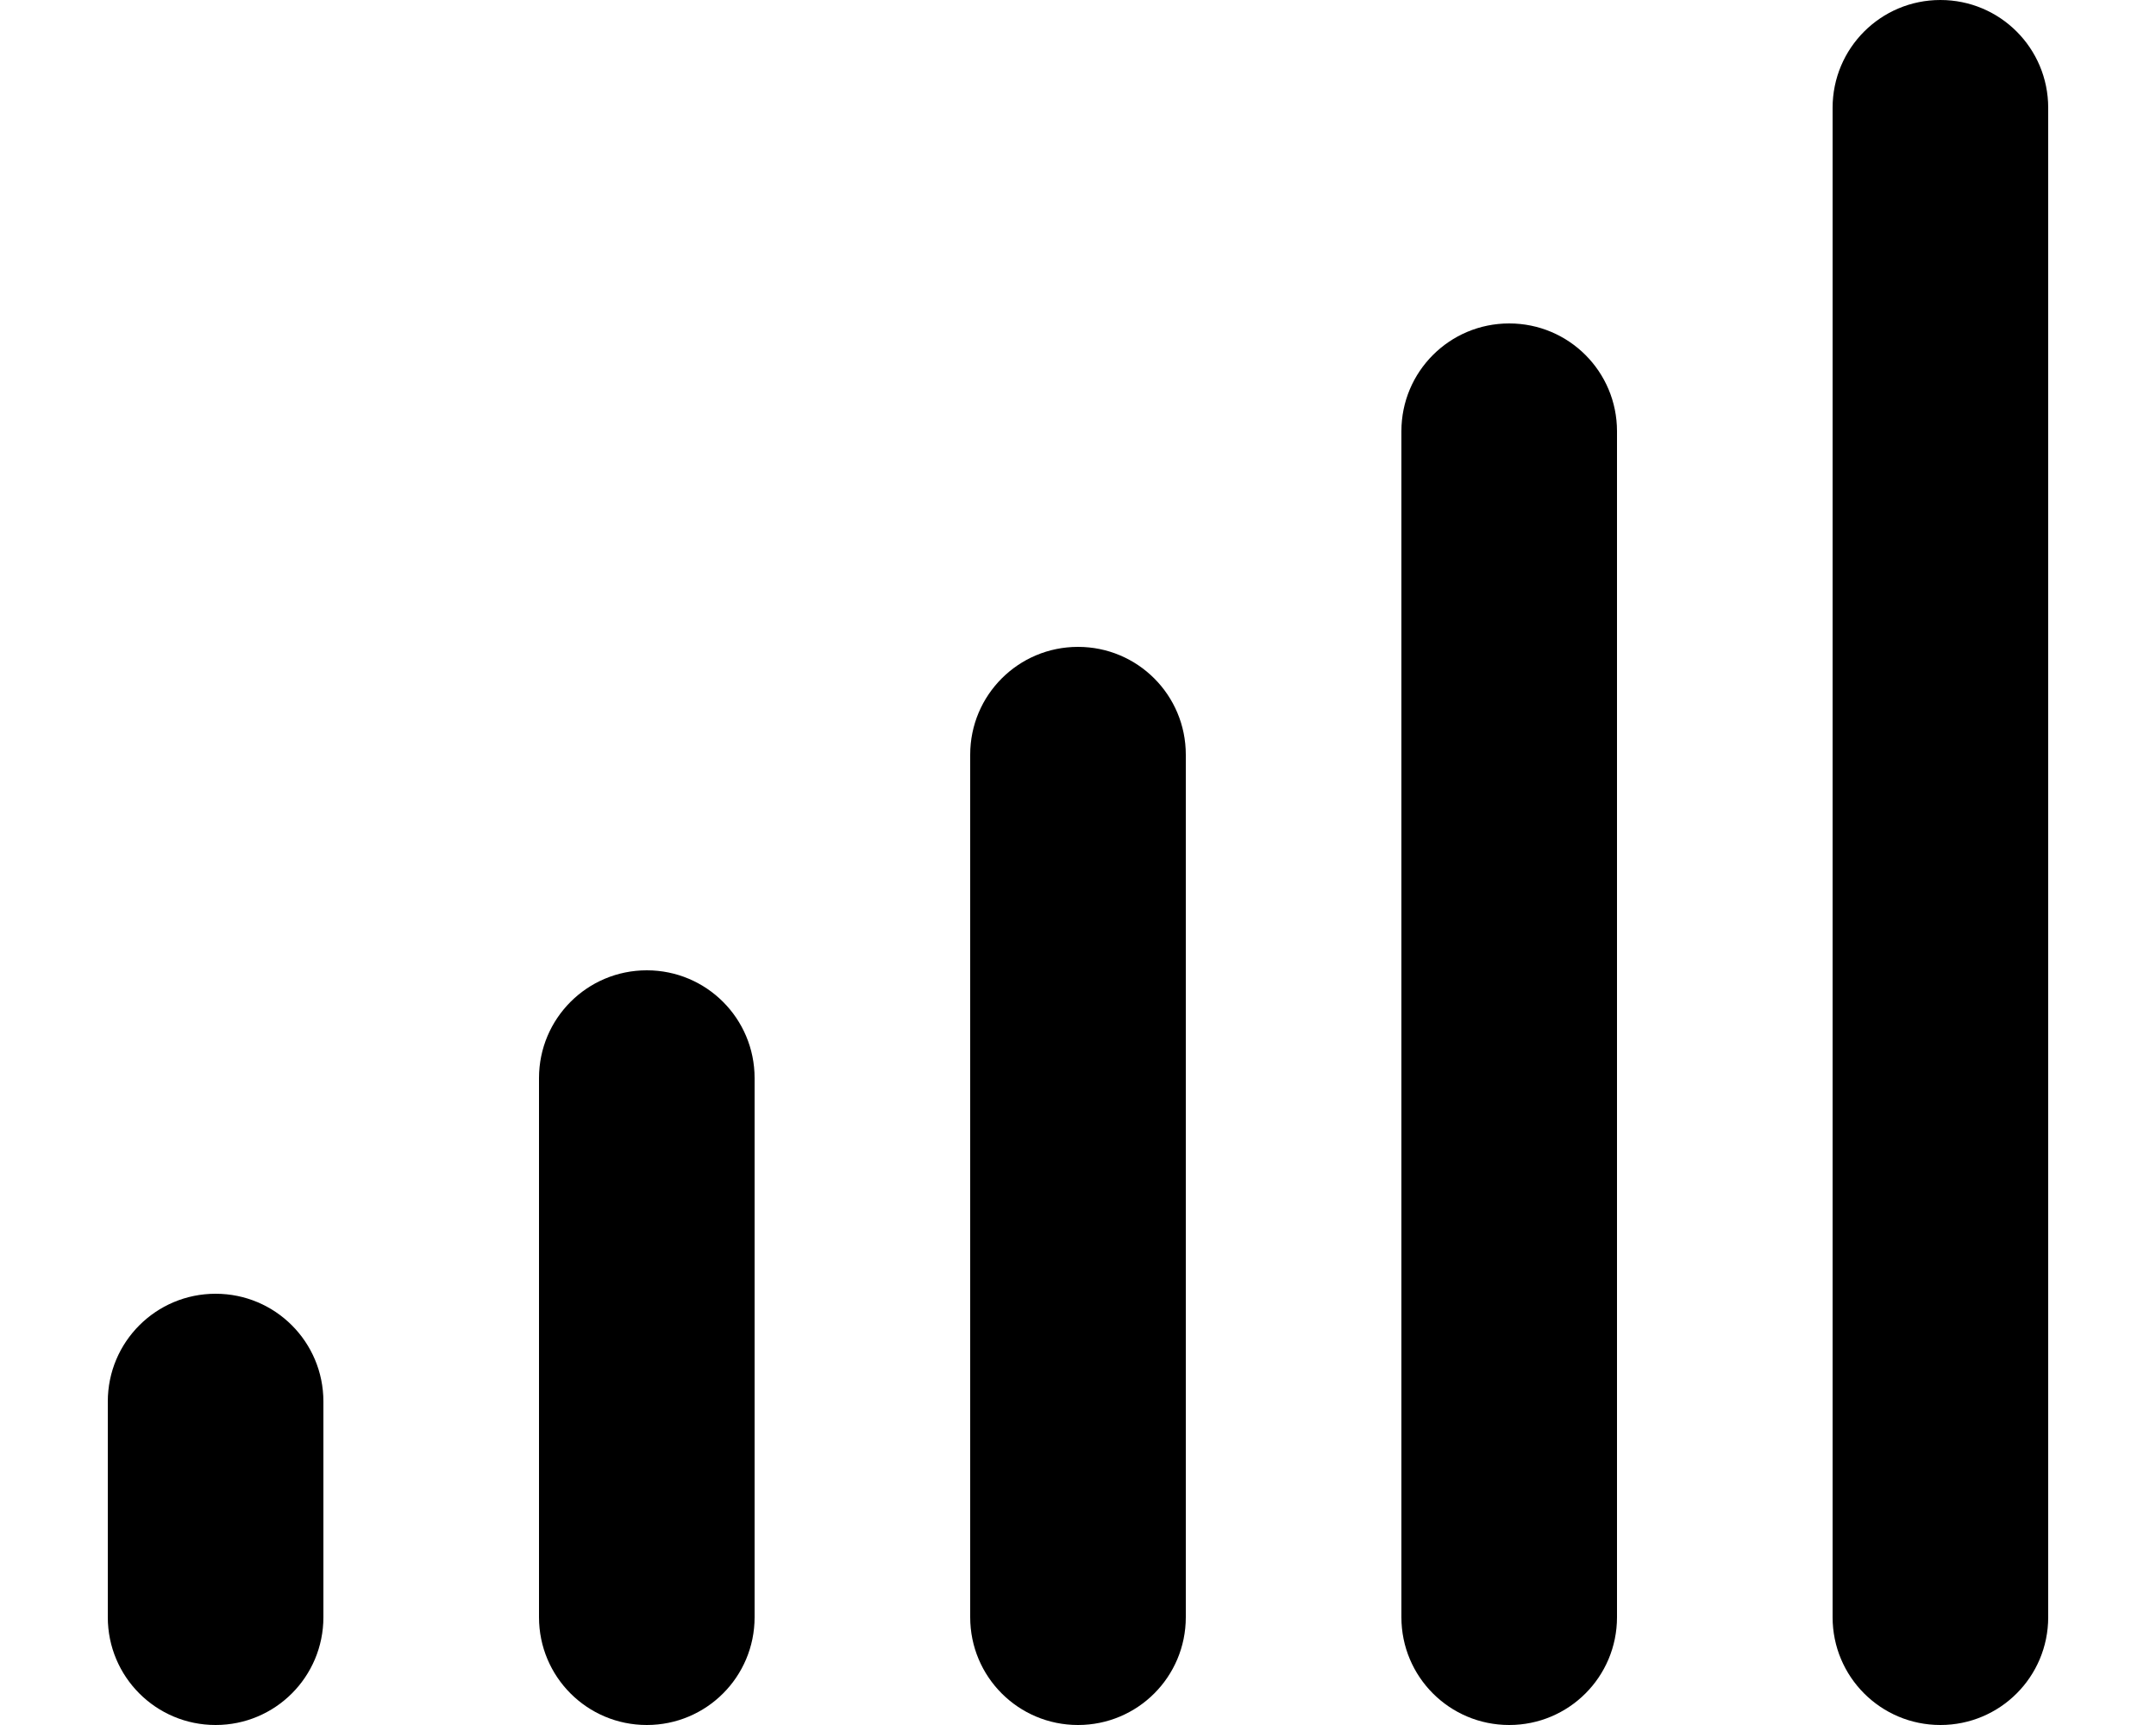 <svg xmlns="http://www.w3.org/2000/svg" viewBox="0 0 640 512"><!--! Font Awesome Pro 6.7.1 by @fontawesome - https://fontawesome.com License - https://fontawesome.com/license (Commercial License) Copyright 2024 Fonticons, Inc. --><path d="M576 0c17.7 0 32 14.3 32 32l0 448c0 17.7-14.3 32-32 32s-32-14.3-32-32l0-448c0-17.7 14.3-32 32-32zM448 96c17.7 0 32 14.3 32 32l0 352c0 17.7-14.3 32-32 32s-32-14.3-32-32l0-352c0-17.7 14.3-32 32-32zM352 224l0 256c0 17.7-14.3 32-32 32s-32-14.3-32-32l0-256c0-17.7 14.3-32 32-32s32 14.3 32 32zM192 288c17.7 0 32 14.3 32 32l0 160c0 17.7-14.3 32-32 32s-32-14.3-32-32l0-160c0-17.7 14.3-32 32-32zM96 416l0 64c0 17.7-14.3 32-32 32s-32-14.3-32-32l0-64c0-17.7 14.3-32 32-32s32 14.3 32 32z"/></svg>